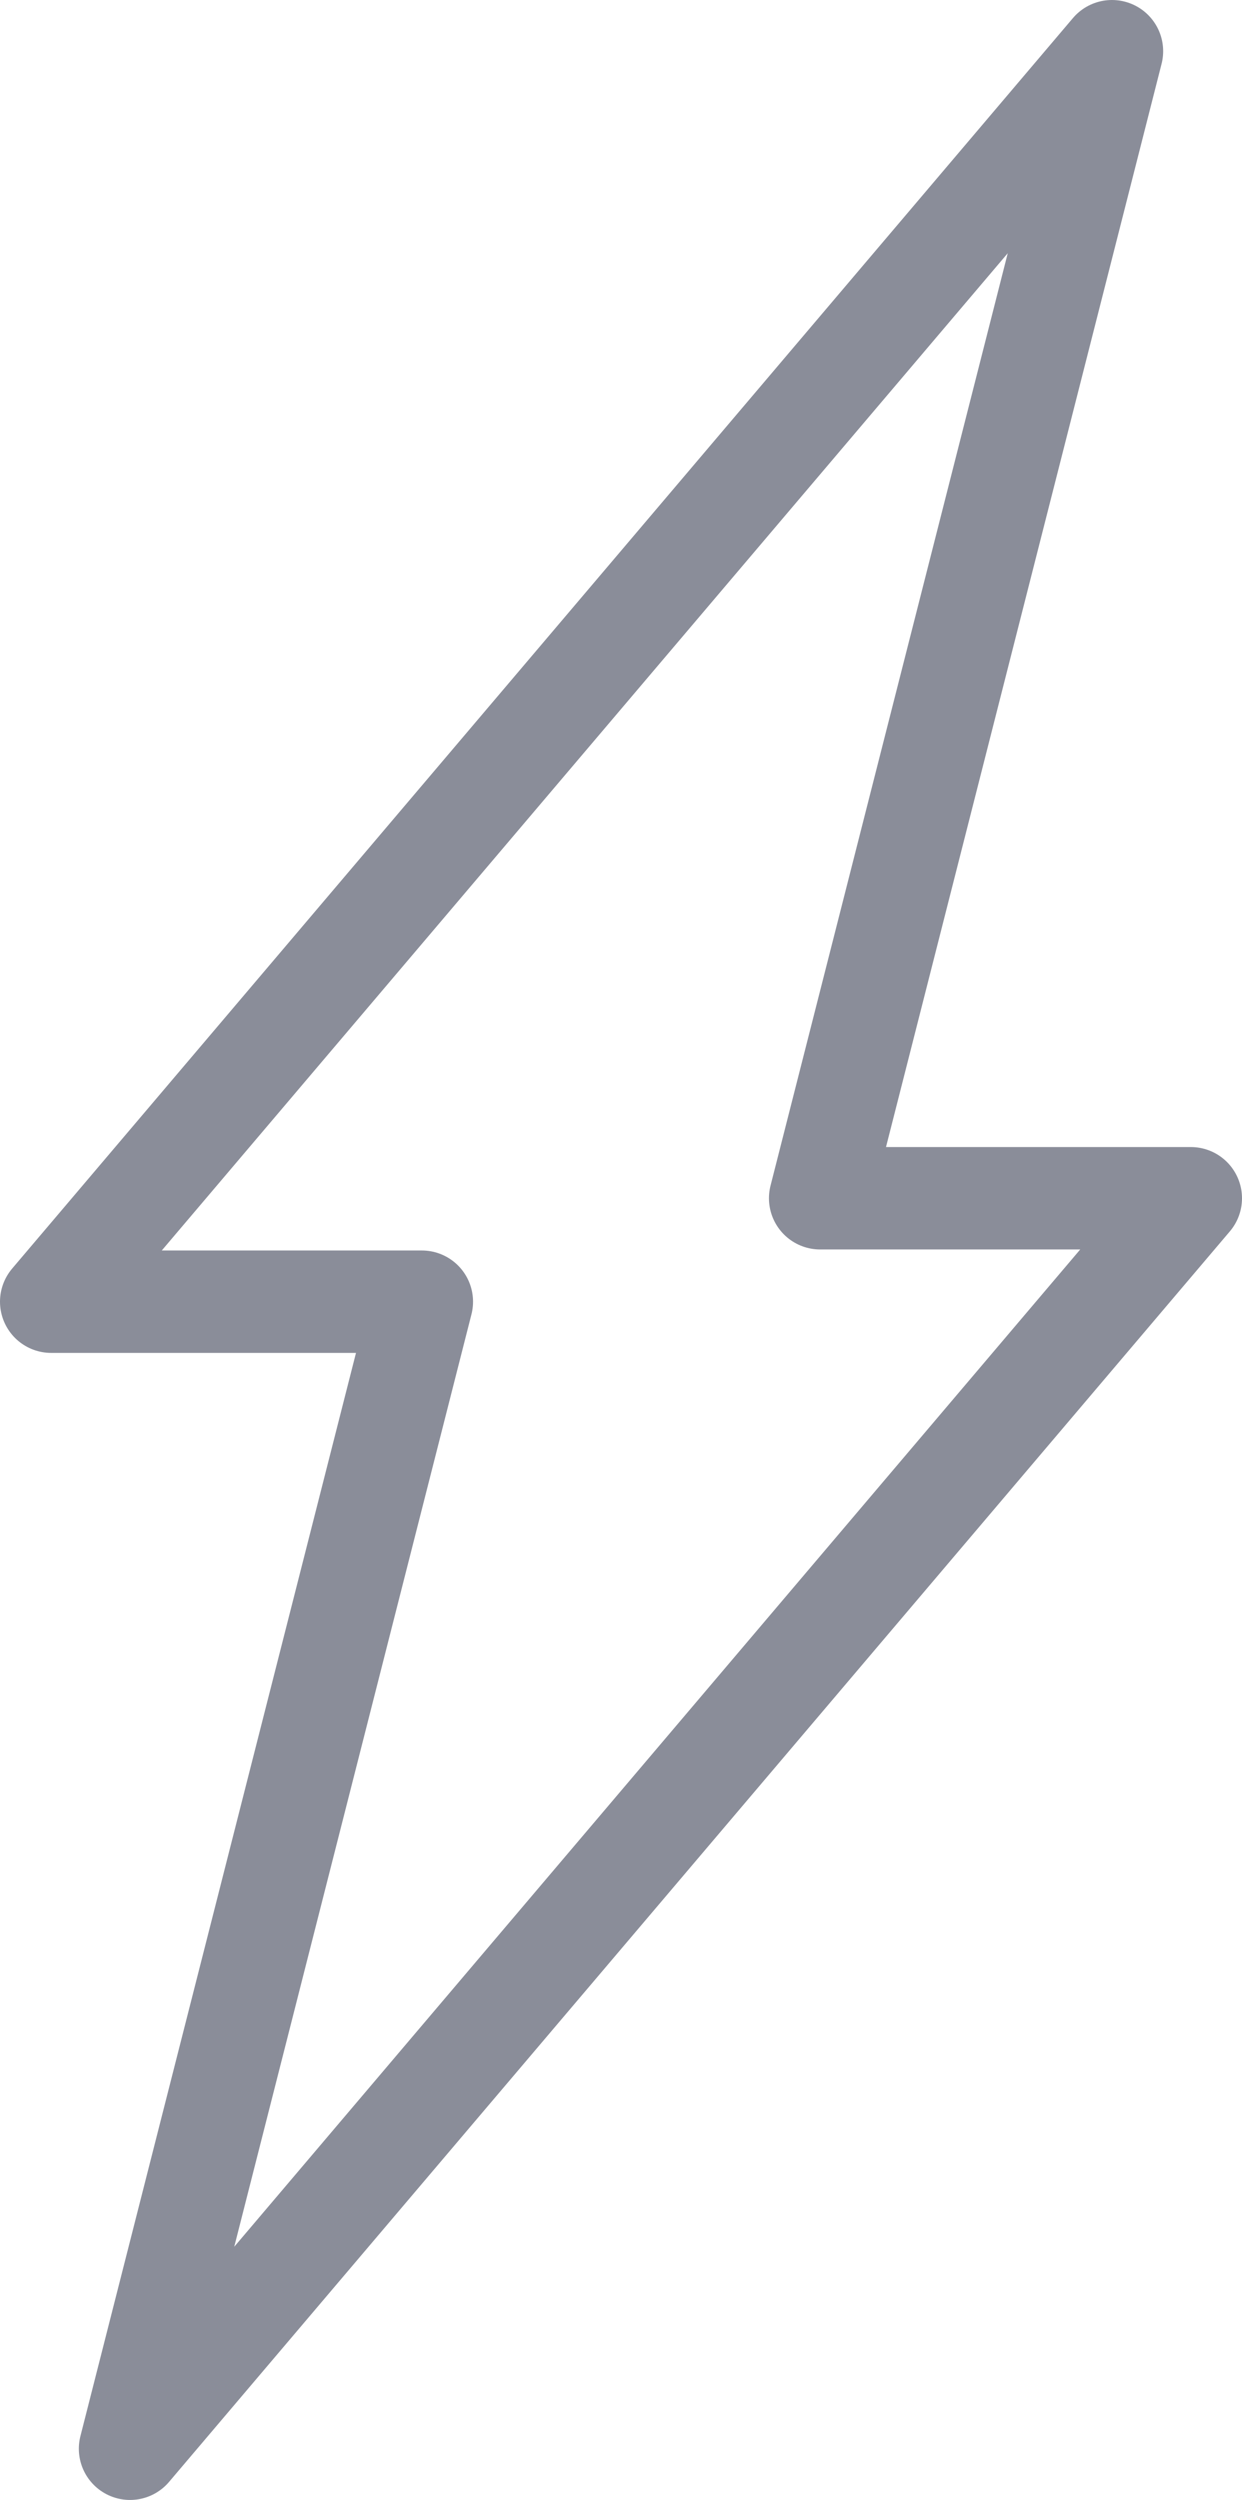 <svg xmlns="http://www.w3.org/2000/svg" viewBox="0 0 12.13 24.41"><defs><style>.cls-1{fill:none;stroke:#8a8d99;stroke-linecap:round;stroke-linejoin:round}</style></defs><title>icon-resistant</title><path class="cls-1" d="M11.63 11.7H8.01L10.86.5.5 12.71h3.62l-2.85 11.2L11.63 11.7z"/></svg>